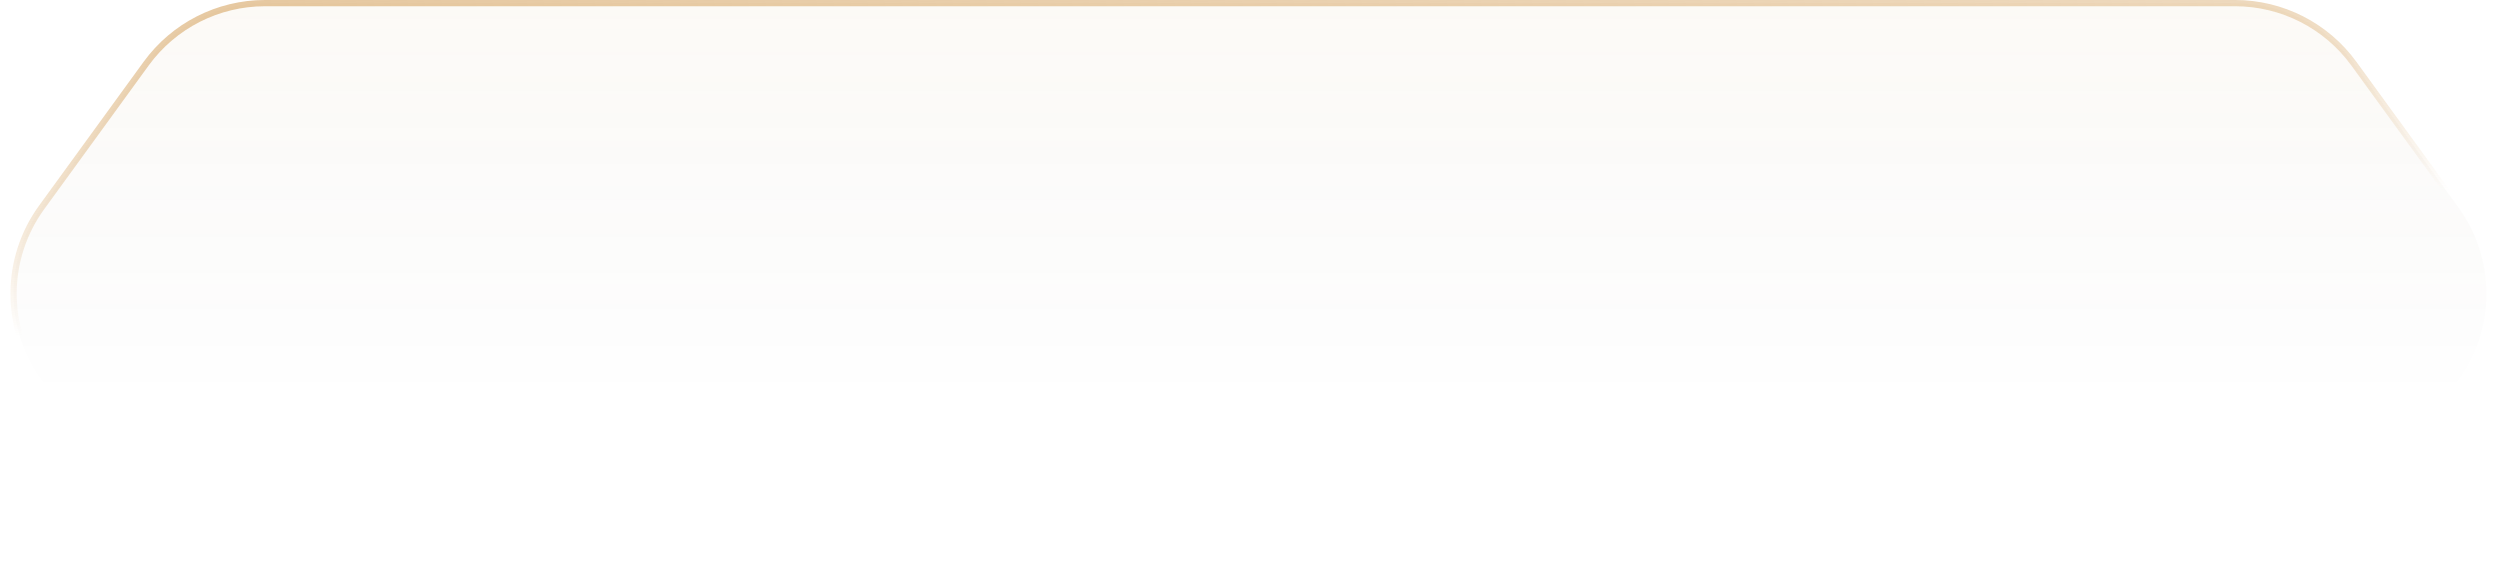 <svg width="200" height="47" viewBox="0 0 200 47" fill="none" xmlns="http://www.w3.org/2000/svg">
<path d="M11.692 5.091C13.903 2.05 17.436 0.25 21.196 0.25H178.804C182.564 0.25 186.097 2.05 188.308 5.091L196.668 16.591C199.663 20.71 199.663 26.29 196.668 30.409L188.308 41.909C186.097 44.95 182.564 46.75 178.804 46.75H21.196C17.436 46.75 13.903 44.95 11.692 41.909L3.332 30.409C0.337 26.29 0.337 20.71 3.332 16.591L11.692 5.091Z" fill="url(#paint0_linear_774_5596)" fill-opacity="0.2" stroke="url(#paint1_linear_774_5596)" stroke-width="0.5"/>
<defs>
<linearGradient id="paint0_linear_774_5596" x1="100" y1="0" x2="100" y2="32" gradientUnits="userSpaceOnUse">
<stop stop-color="#CA8A35" stop-opacity="0.216"/>
<stop offset="1" stop-opacity="0"/>
</linearGradient>
<linearGradient id="paint1_linear_774_5596" x1="-26.416" y1="-12.949" x2="-23.951" y2="28.373" gradientUnits="userSpaceOnUse">
<stop stop-color="#DFB986"/>
<stop offset="1" stop-color="#CA8A35" stop-opacity="0"/>
</linearGradient>
</defs>
</svg>
